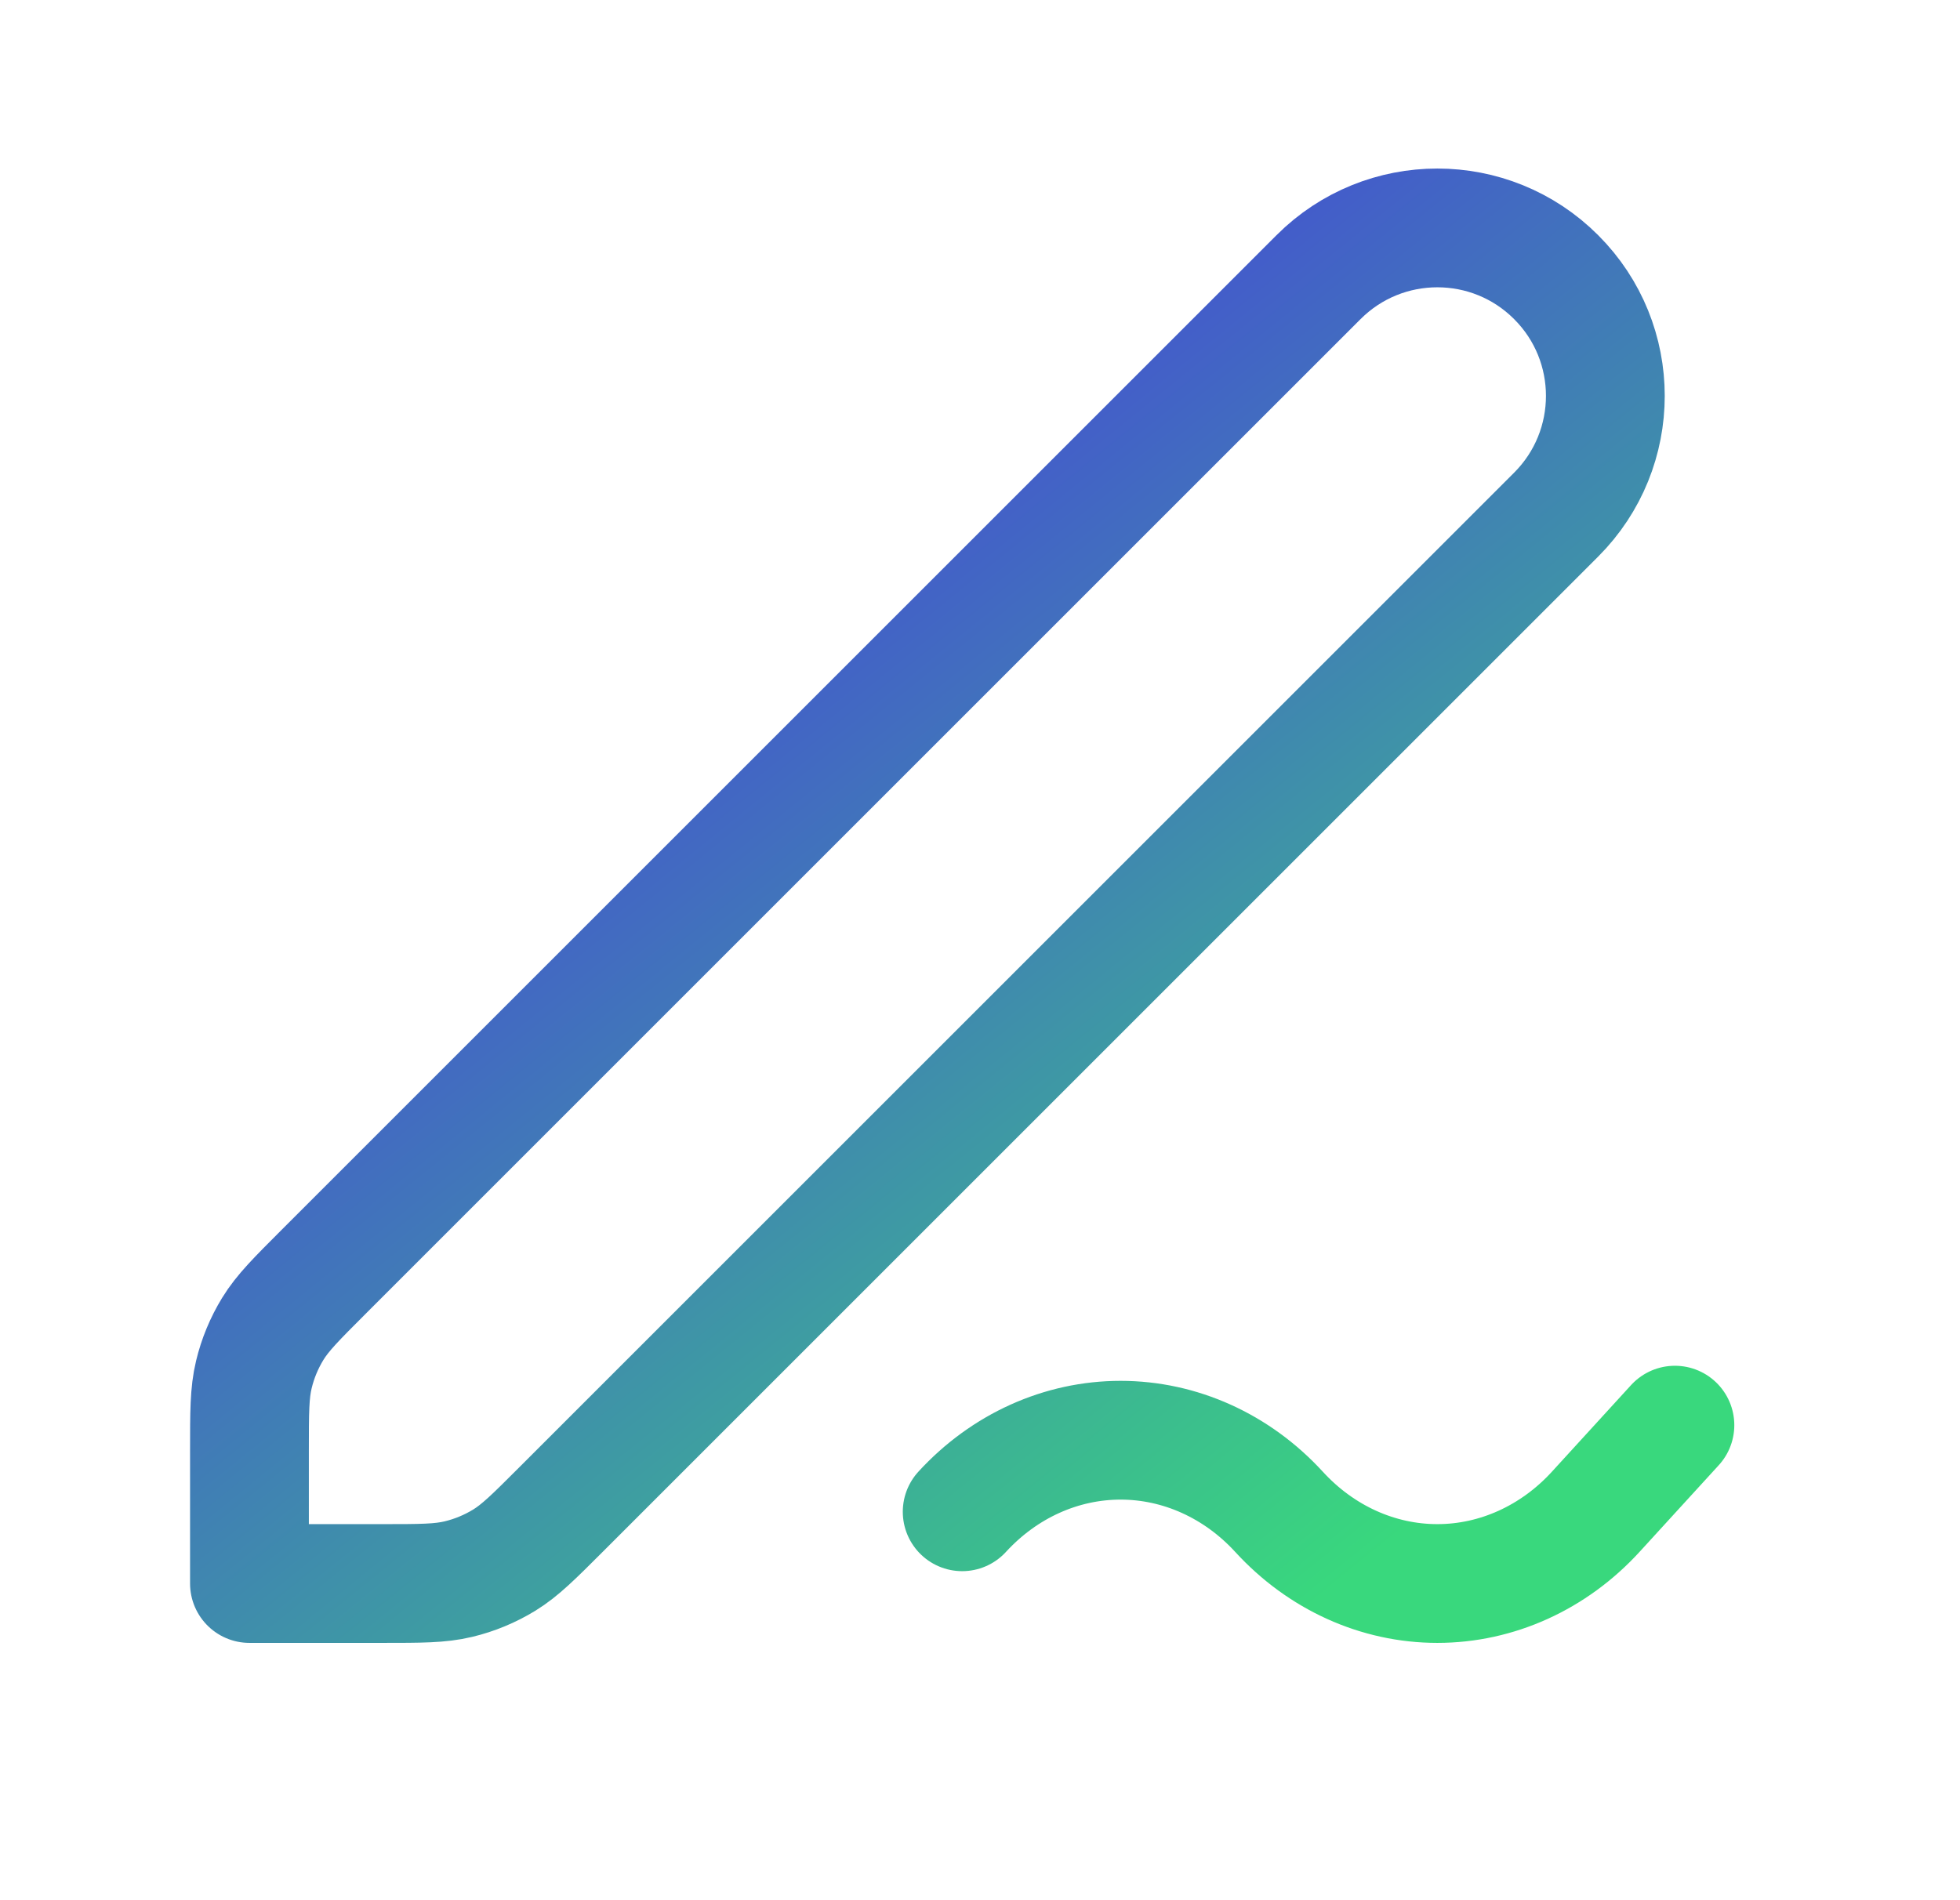 <svg width="33" height="32" viewBox="0 0 33 32" fill="none" xmlns="http://www.w3.org/2000/svg">
<path d="M28.2 24L26.867 25.459C26.16 26.232 25.2 26.667 24.2 26.667C23.2 26.667 22.241 26.232 21.534 25.459C20.826 24.687 19.867 24.254 18.867 24.254C17.867 24.254 16.908 24.687 16.2 25.459M4.2 26.667H6.433C7.085 26.667 7.411 26.667 7.718 26.593C7.99 26.528 8.25 26.42 8.489 26.274C8.758 26.109 8.989 25.878 9.45 25.417L26.2 8.667C27.305 7.562 27.305 5.771 26.2 4.667C25.096 3.562 23.305 3.562 22.2 4.667L5.45 21.417C4.989 21.878 4.758 22.109 4.593 22.378C4.447 22.617 4.339 22.877 4.274 23.149C4.2 23.456 4.2 23.782 4.2 24.434V26.667Z" stroke="url(#paint0_linear_2852_5889)" stroke-width="2" stroke-linecap="round" stroke-linejoin="round"/>
<defs>
<linearGradient id="paint0_linear_2852_5889" x1="7.261" y1="6.168" x2="23.362" y2="26.007" gradientUnits="userSpaceOnUse">
<stop stop-color="#472CE8"/>
<stop offset="1" stop-color="#39D87D"/>
</linearGradient>
</defs>
</svg>

